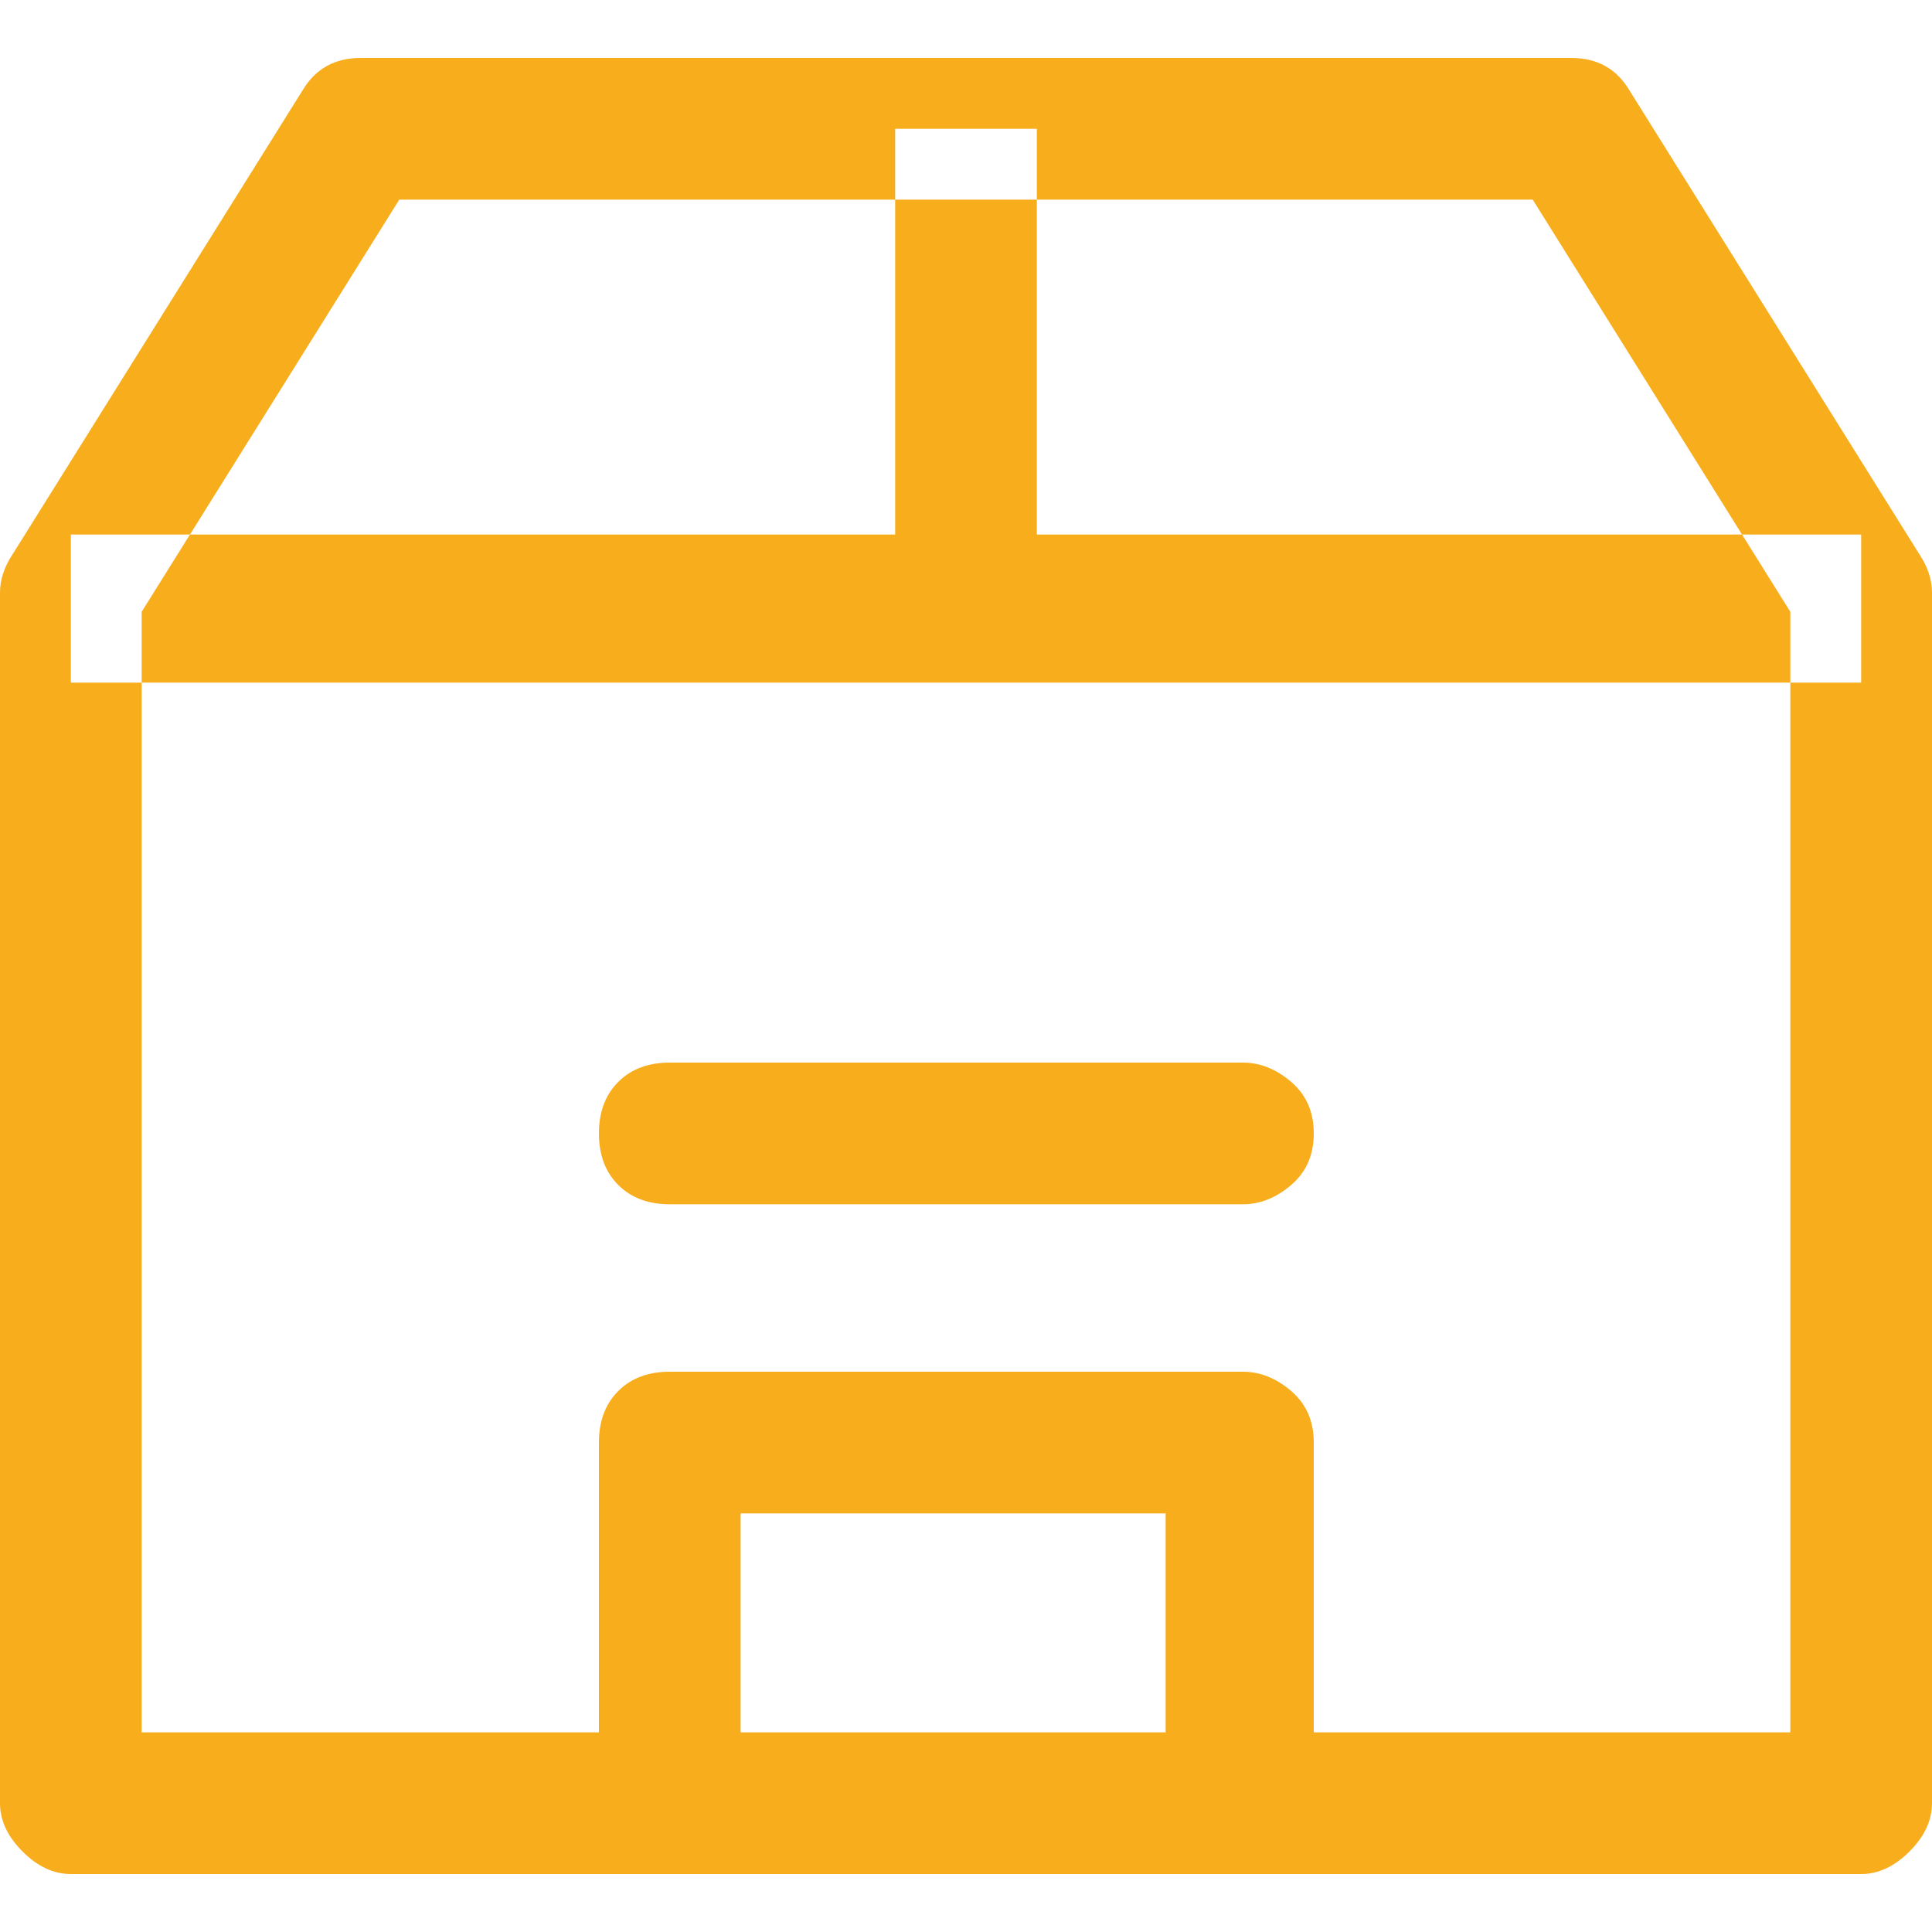 <svg xmlns="http://www.w3.org/2000/svg" width="42" height="42" viewBox="0 0 42 42" fill="none"><path d="M41.72 12.04L35.42 1.96C35.14 1.493 34.72 1.26 34.16 1.26H7.84C7.28 1.26 6.86 1.493 6.58 1.96L0.28 12.04C0.093 12.32 0 12.6 0 12.88V39.2C0 39.573 0.163 39.923 0.49 40.25C0.817 40.577 1.167 40.74 1.54 40.74H40.46C40.833 40.74 41.183 40.577 41.51 40.25C41.837 39.923 42 39.573 42 39.2V12.88C42 12.6 41.907 12.32 41.72 12.04ZM38.92 37.66H3.08V13.3L8.68 4.34H33.32L38.92 13.3V37.66ZM27.02 29.82H14.56C14.093 29.82 13.72 29.96 13.44 30.24C13.16 30.52 13.02 30.893 13.02 31.36V39.62H16.1V32.9H25.34V39.62H28.56V31.36C28.56 30.893 28.397 30.52 28.07 30.24C27.743 29.96 27.393 29.82 27.02 29.82ZM19.46 2.8H22.54V13.16H19.46V2.8ZM27.02 23.1H14.56C14.093 23.1 13.72 23.24 13.44 23.52C13.16 23.8 13.02 24.173 13.02 24.64C13.02 25.107 13.16 25.48 13.44 25.76C13.72 26.04 14.093 26.18 14.56 26.18H27.02C27.393 26.18 27.743 26.04 28.07 25.76C28.397 25.48 28.56 25.107 28.56 24.64C28.56 24.173 28.397 23.8 28.07 23.52C27.743 23.24 27.393 23.1 27.02 23.1ZM1.54 11.62H40.46V14.84H1.54V11.62Z" fill="#F8AD1D"></path></svg>
